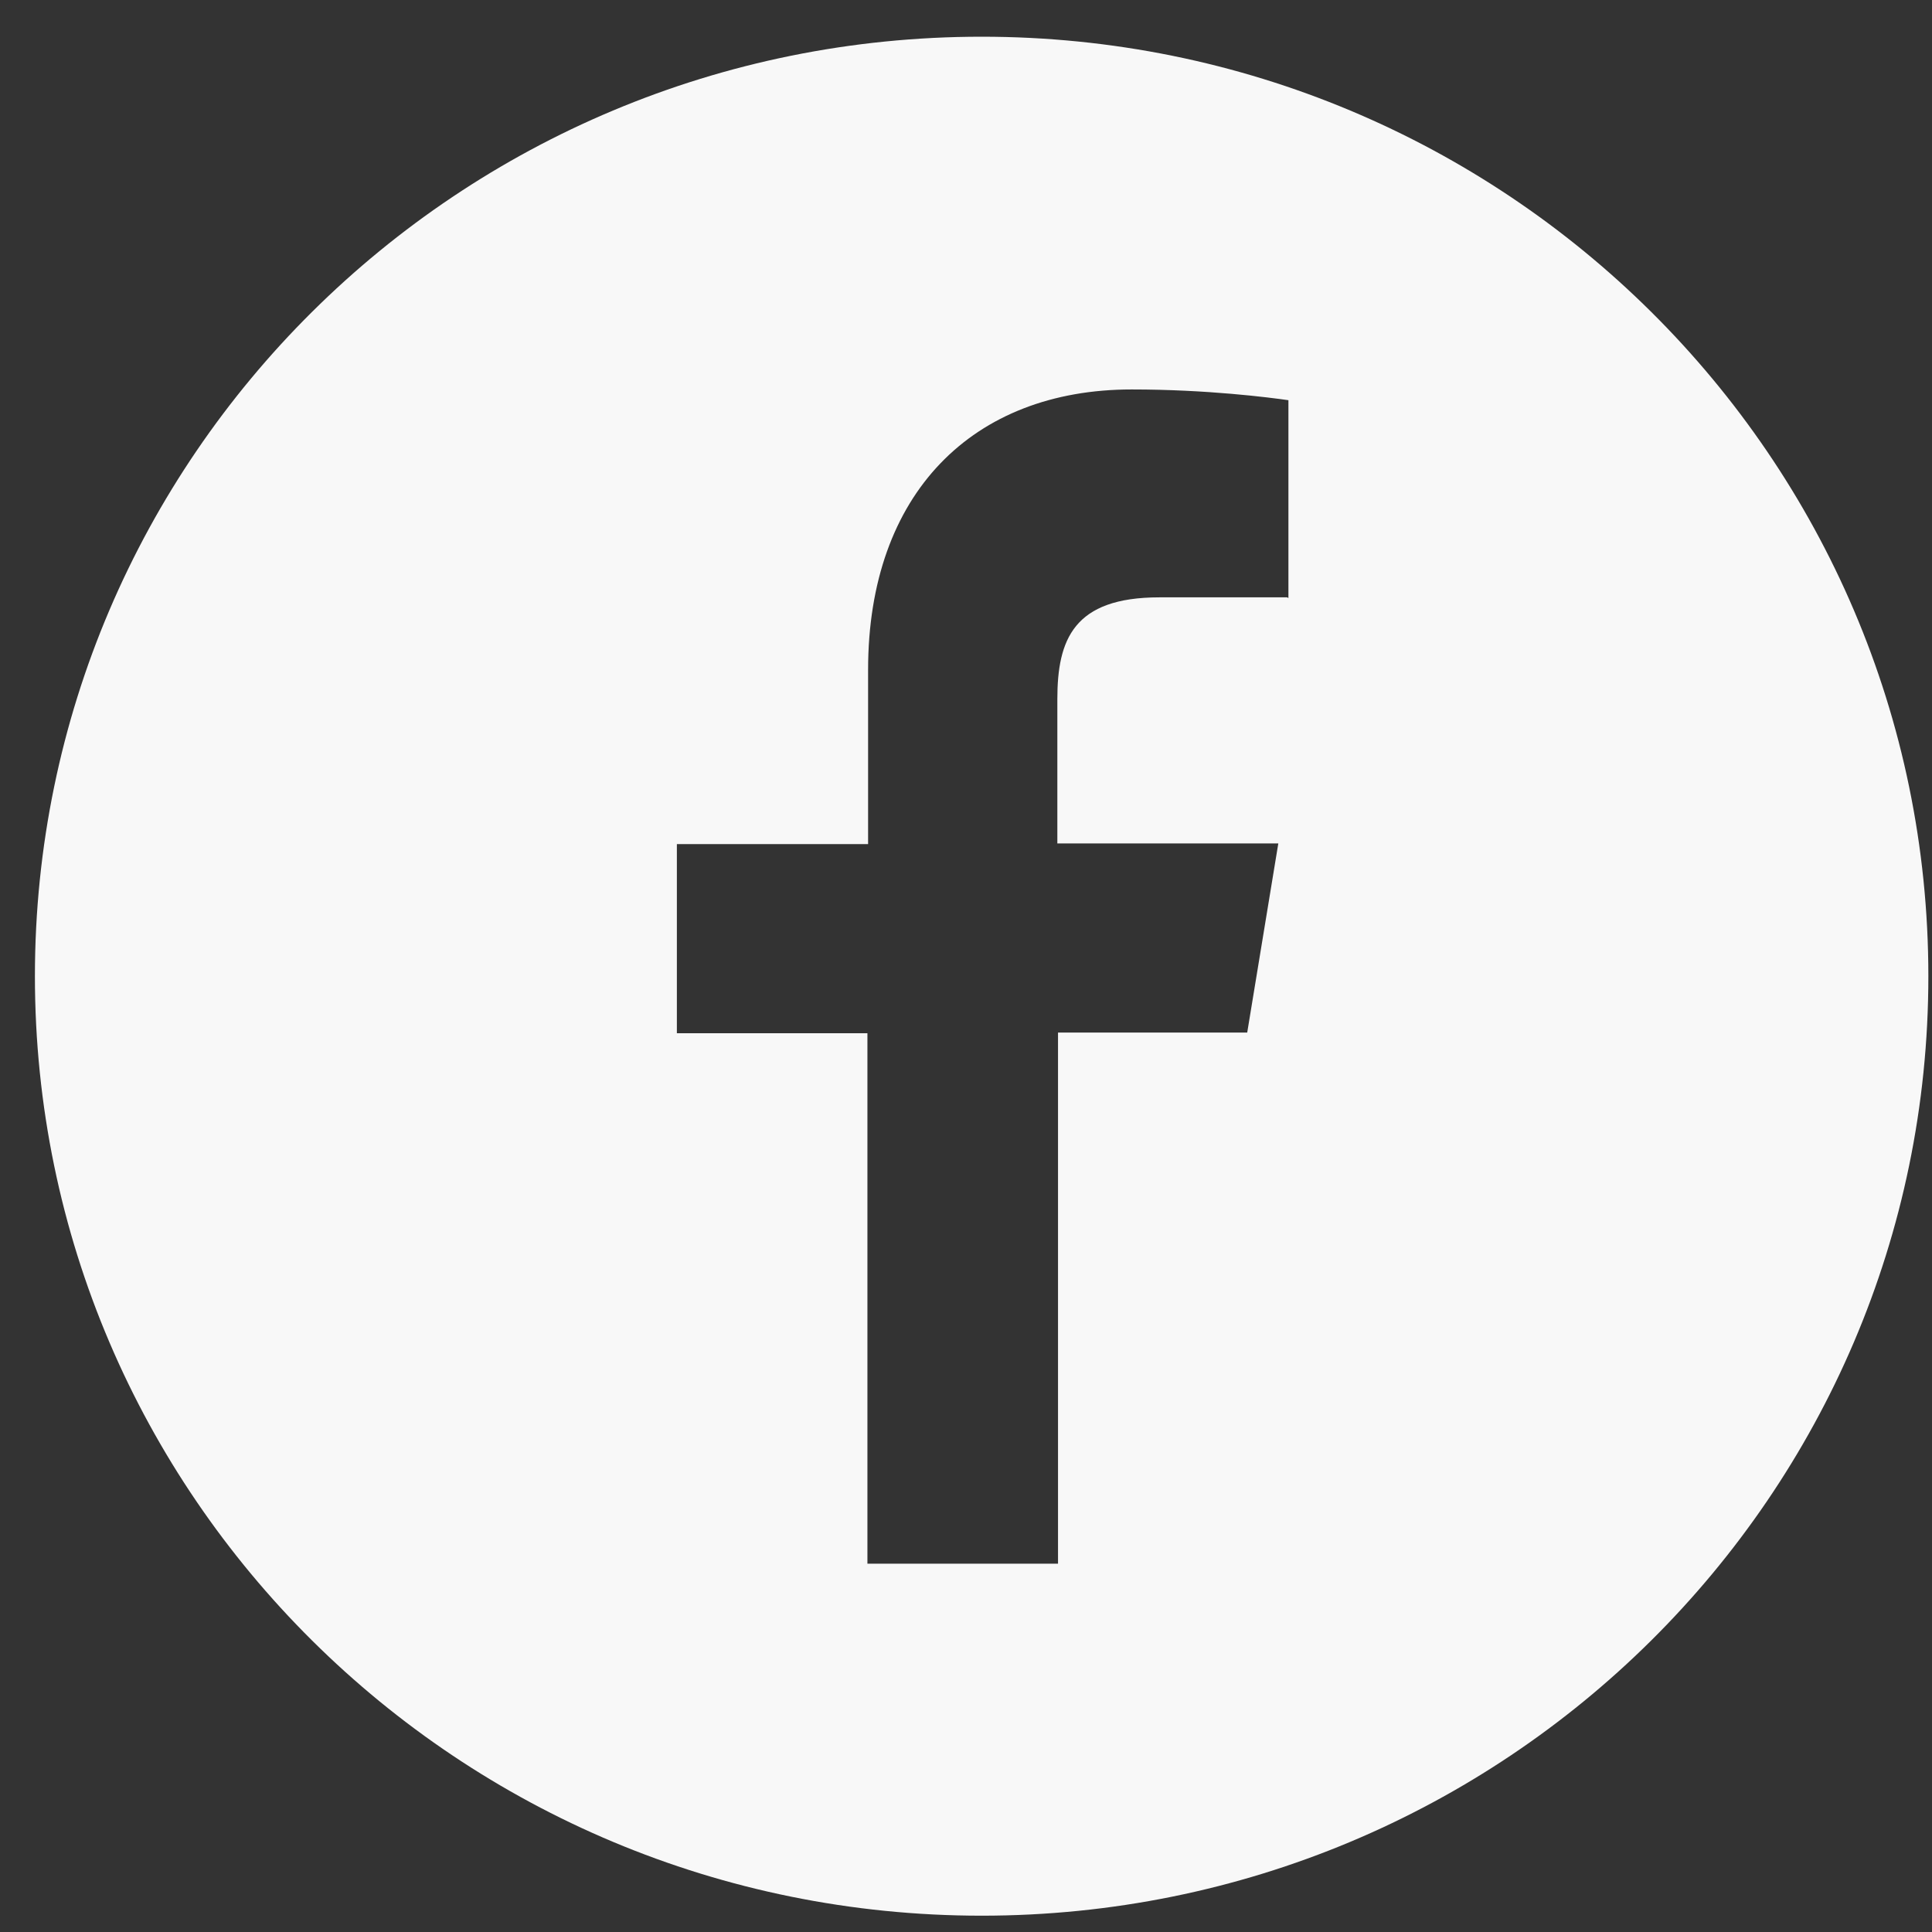 <svg width="43" height="43" viewBox="0 0 43 43" fill="none" xmlns="http://www.w3.org/2000/svg">
<rect x="0" y="0" width="43" height="43" fill="#333333" stroke="none"/>
<path d="M21.848 0.817C10.207 0.817 0.777 10.175 0.777 21.727C0.777 33.279 10.207 42.637 21.848 42.637C33.489 42.637 42.919 33.279 42.919 21.727C42.919 10.175 33.489 0.817 21.848 0.817ZM28.646 13.295H25.804C23.894 13.295 23.533 14.235 23.533 15.563V18.772H28.451L27.759 22.981H23.548V34.802H19.306V22.996H15.065V18.787H19.321V14.907C19.321 10.981 21.653 8.668 25.187 8.668C26.872 8.668 28.255 8.847 28.676 8.907V13.31L28.646 13.295Z" fill="#F8F8F8"/>
</svg>
